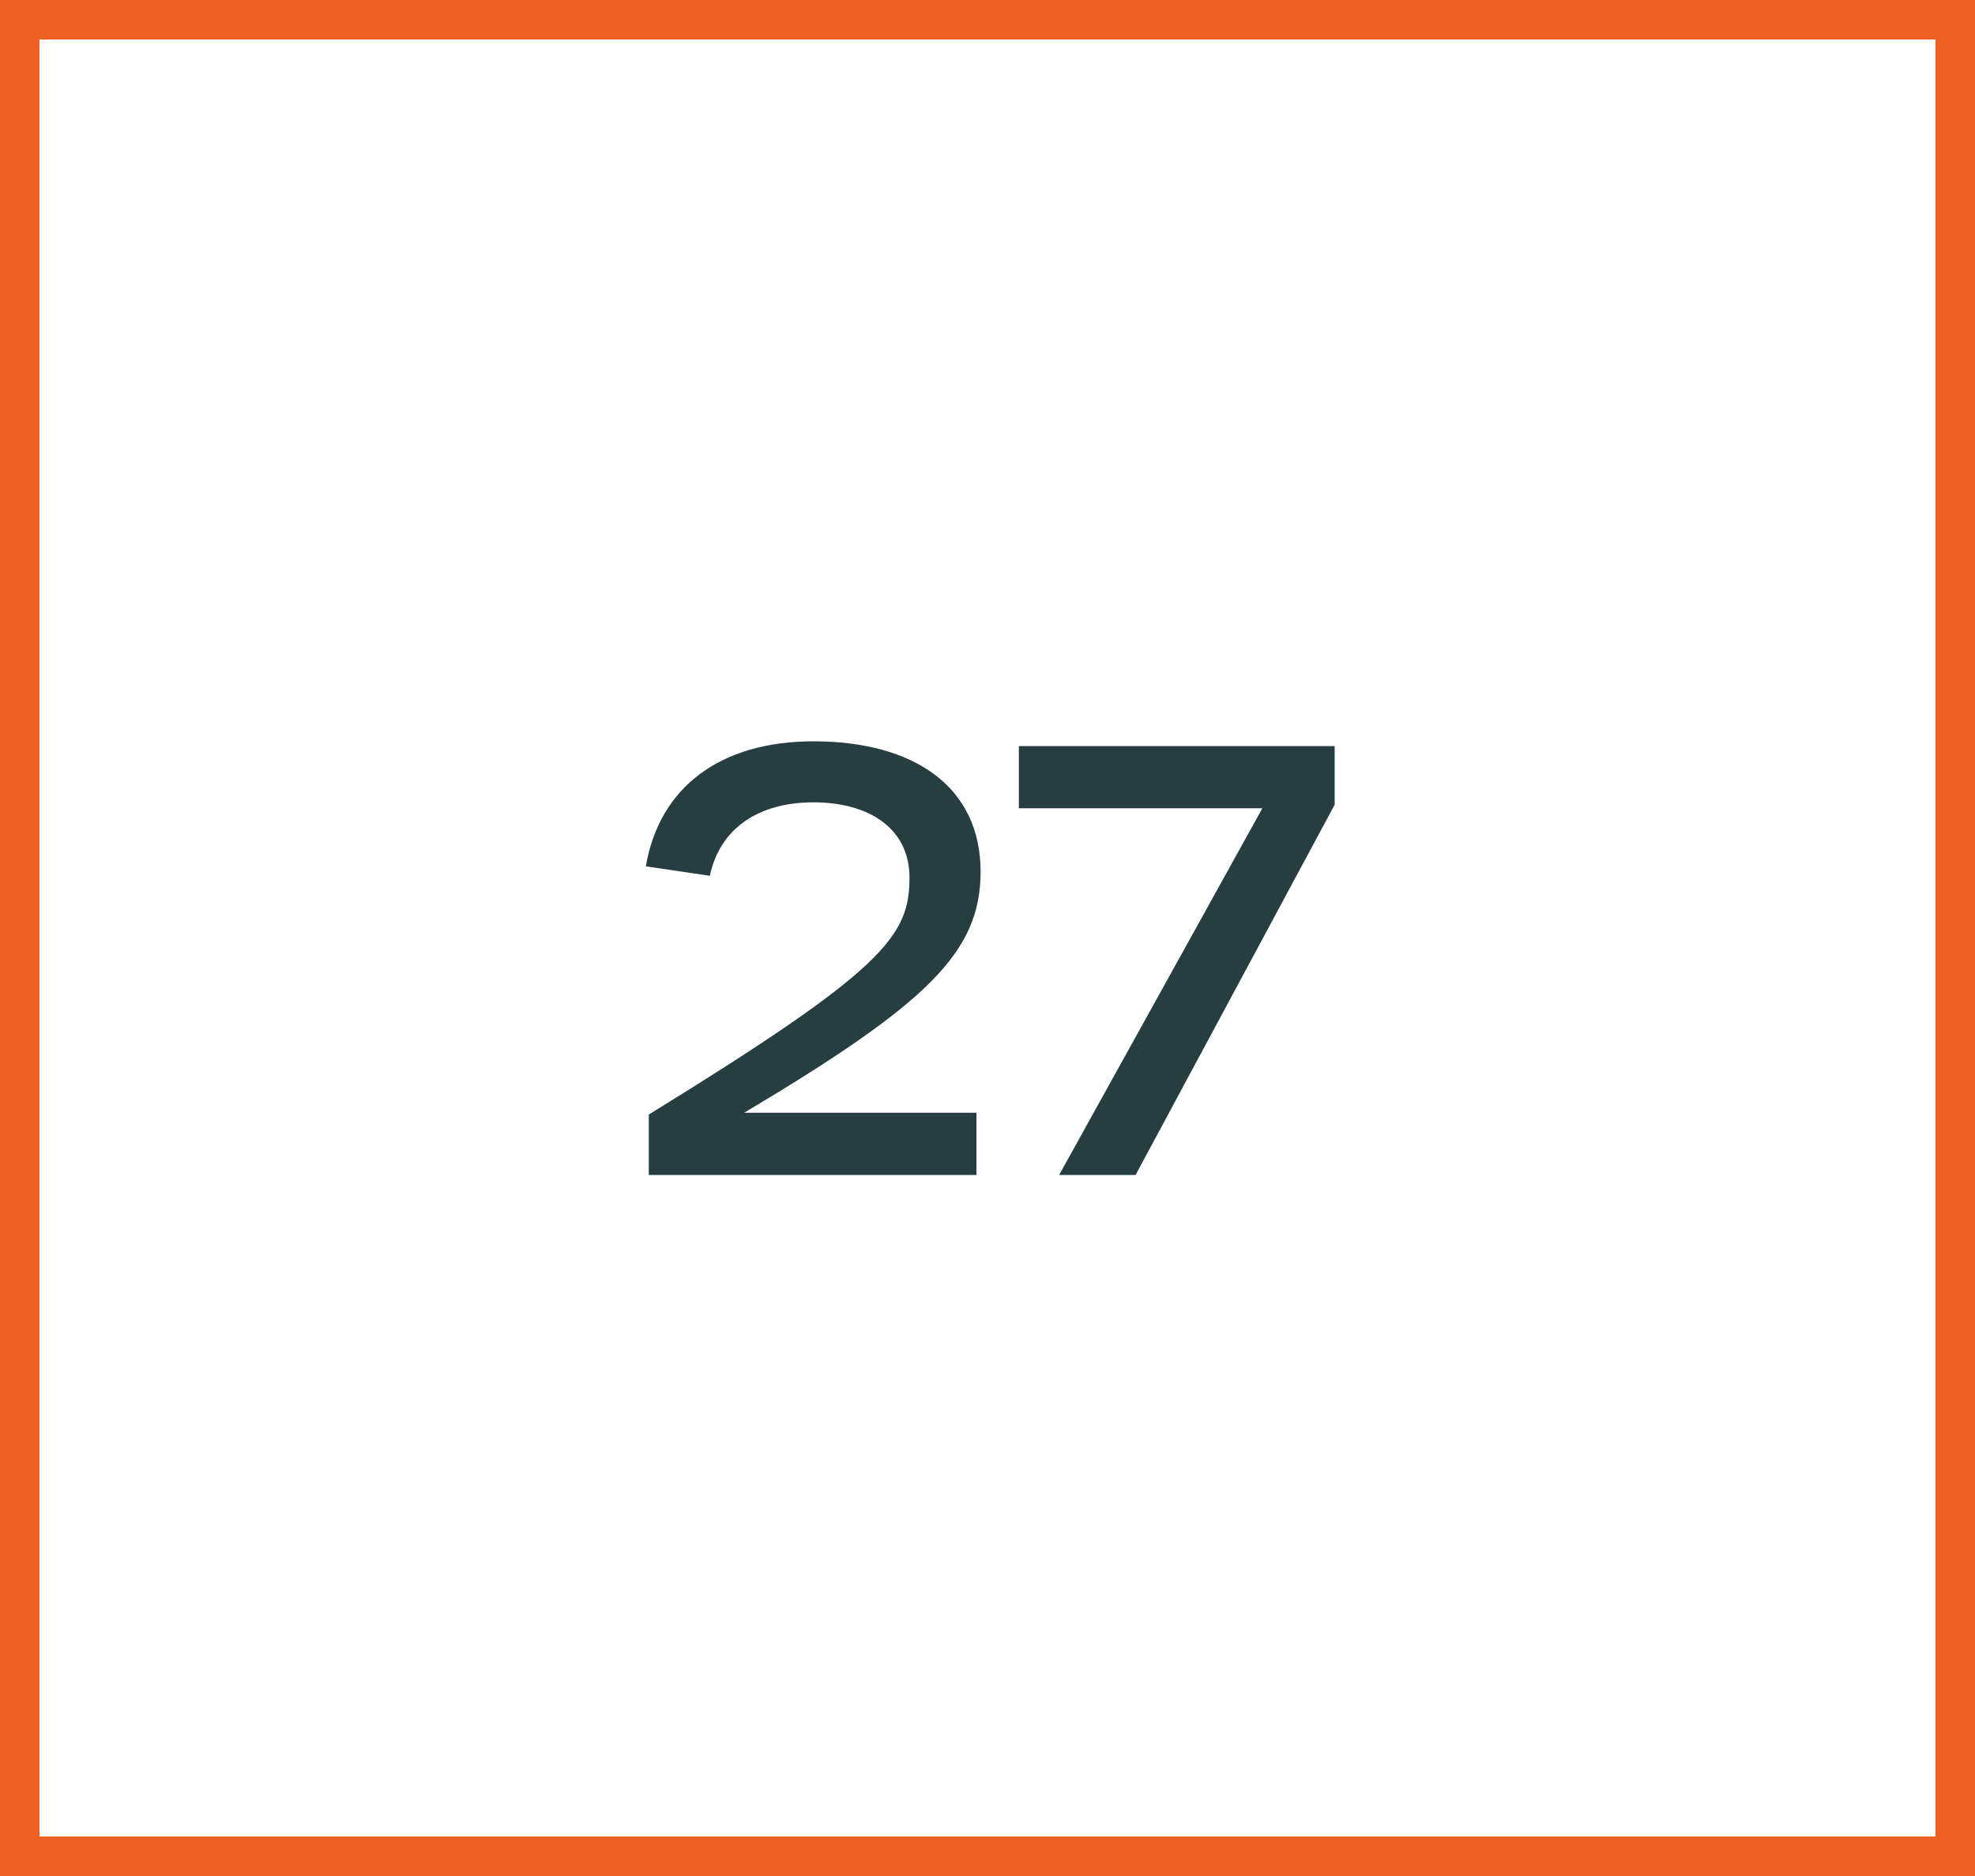 <svg xmlns="http://www.w3.org/2000/svg" width="100" height="95" viewBox="0 0 100 95" fill="none"><path d="M32.85 59.5V56.44C44.79 49.09 46.05 47.41 46.05 44.44C46.05 41.98 44.04 40.63 41.19 40.63C38.4 40.63 36.45 41.95 35.94 44.35L32.7 43.87C33.39 39.85 36.48 37.54 41.19 37.54C46.29 37.54 49.65 39.85 49.65 44.14C49.65 48.22 46.98 50.8 37.68 56.35H49.44V59.5H32.85ZM53.628 59.5L63.918 40.93H51.588V37.78H67.578V40.75L57.498 59.5H53.628Z" fill="#263D42"></path><rect x="1" y="1" width="98" height="93" stroke="#EE6123" stroke-width="2"></rect></svg>